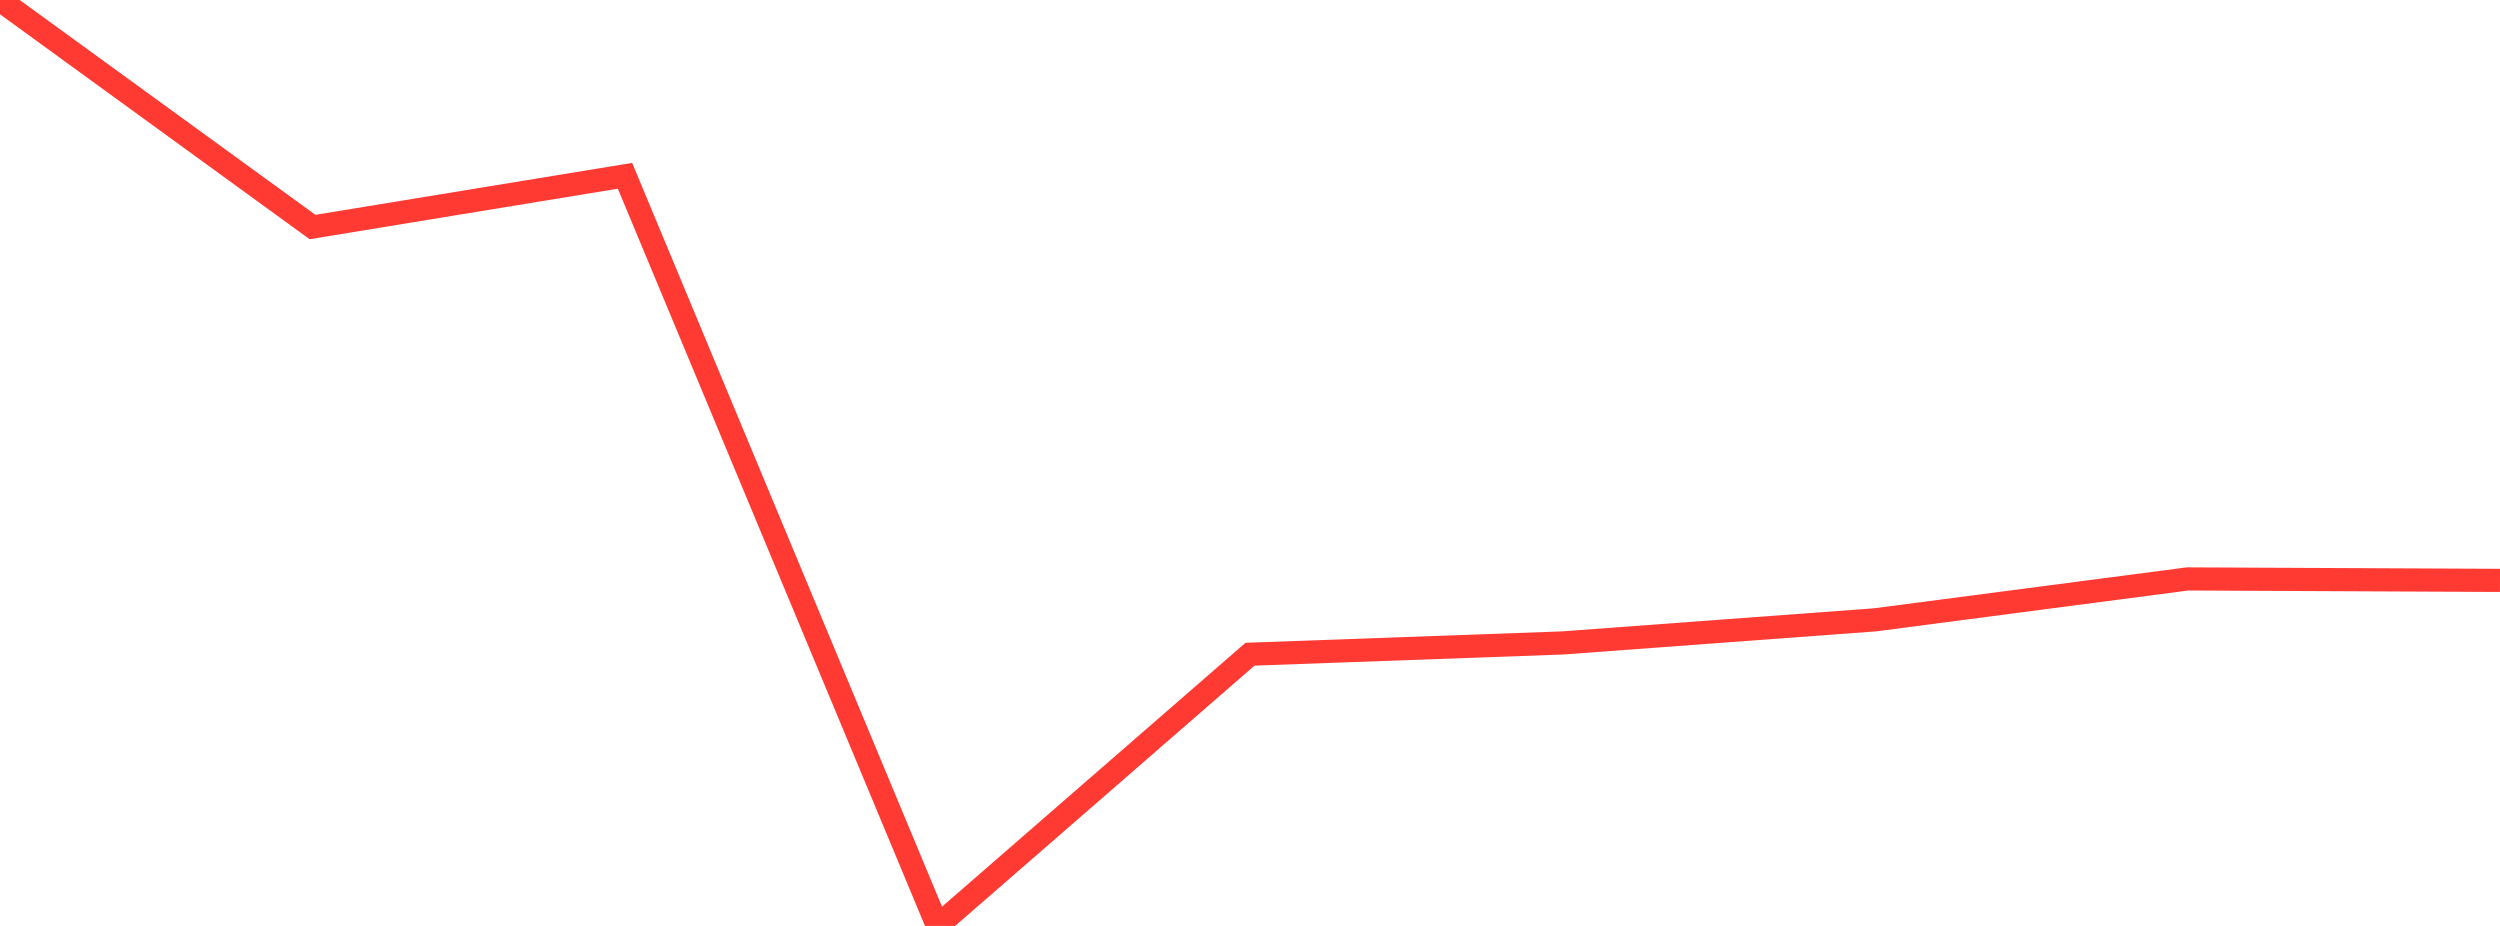<?xml version="1.0" standalone="no"?>
<!DOCTYPE svg PUBLIC "-//W3C//DTD SVG 1.1//EN" "http://www.w3.org/Graphics/SVG/1.1/DTD/svg11.dtd">

<svg width="135" height="50" viewBox="0 0 135 50" preserveAspectRatio="none" 
  xmlns="http://www.w3.org/2000/svg"
  xmlns:xlink="http://www.w3.org/1999/xlink">


<polyline points="0.0, 0.0 16.875, 12.259 33.75, 9.493 50.625, 50.0 67.5, 35.327 84.375, 34.719 101.25, 33.471 118.125, 31.262 135.0, 31.341" fill="none" stroke="#ff3a33" stroke-width="1.25"/>

</svg>